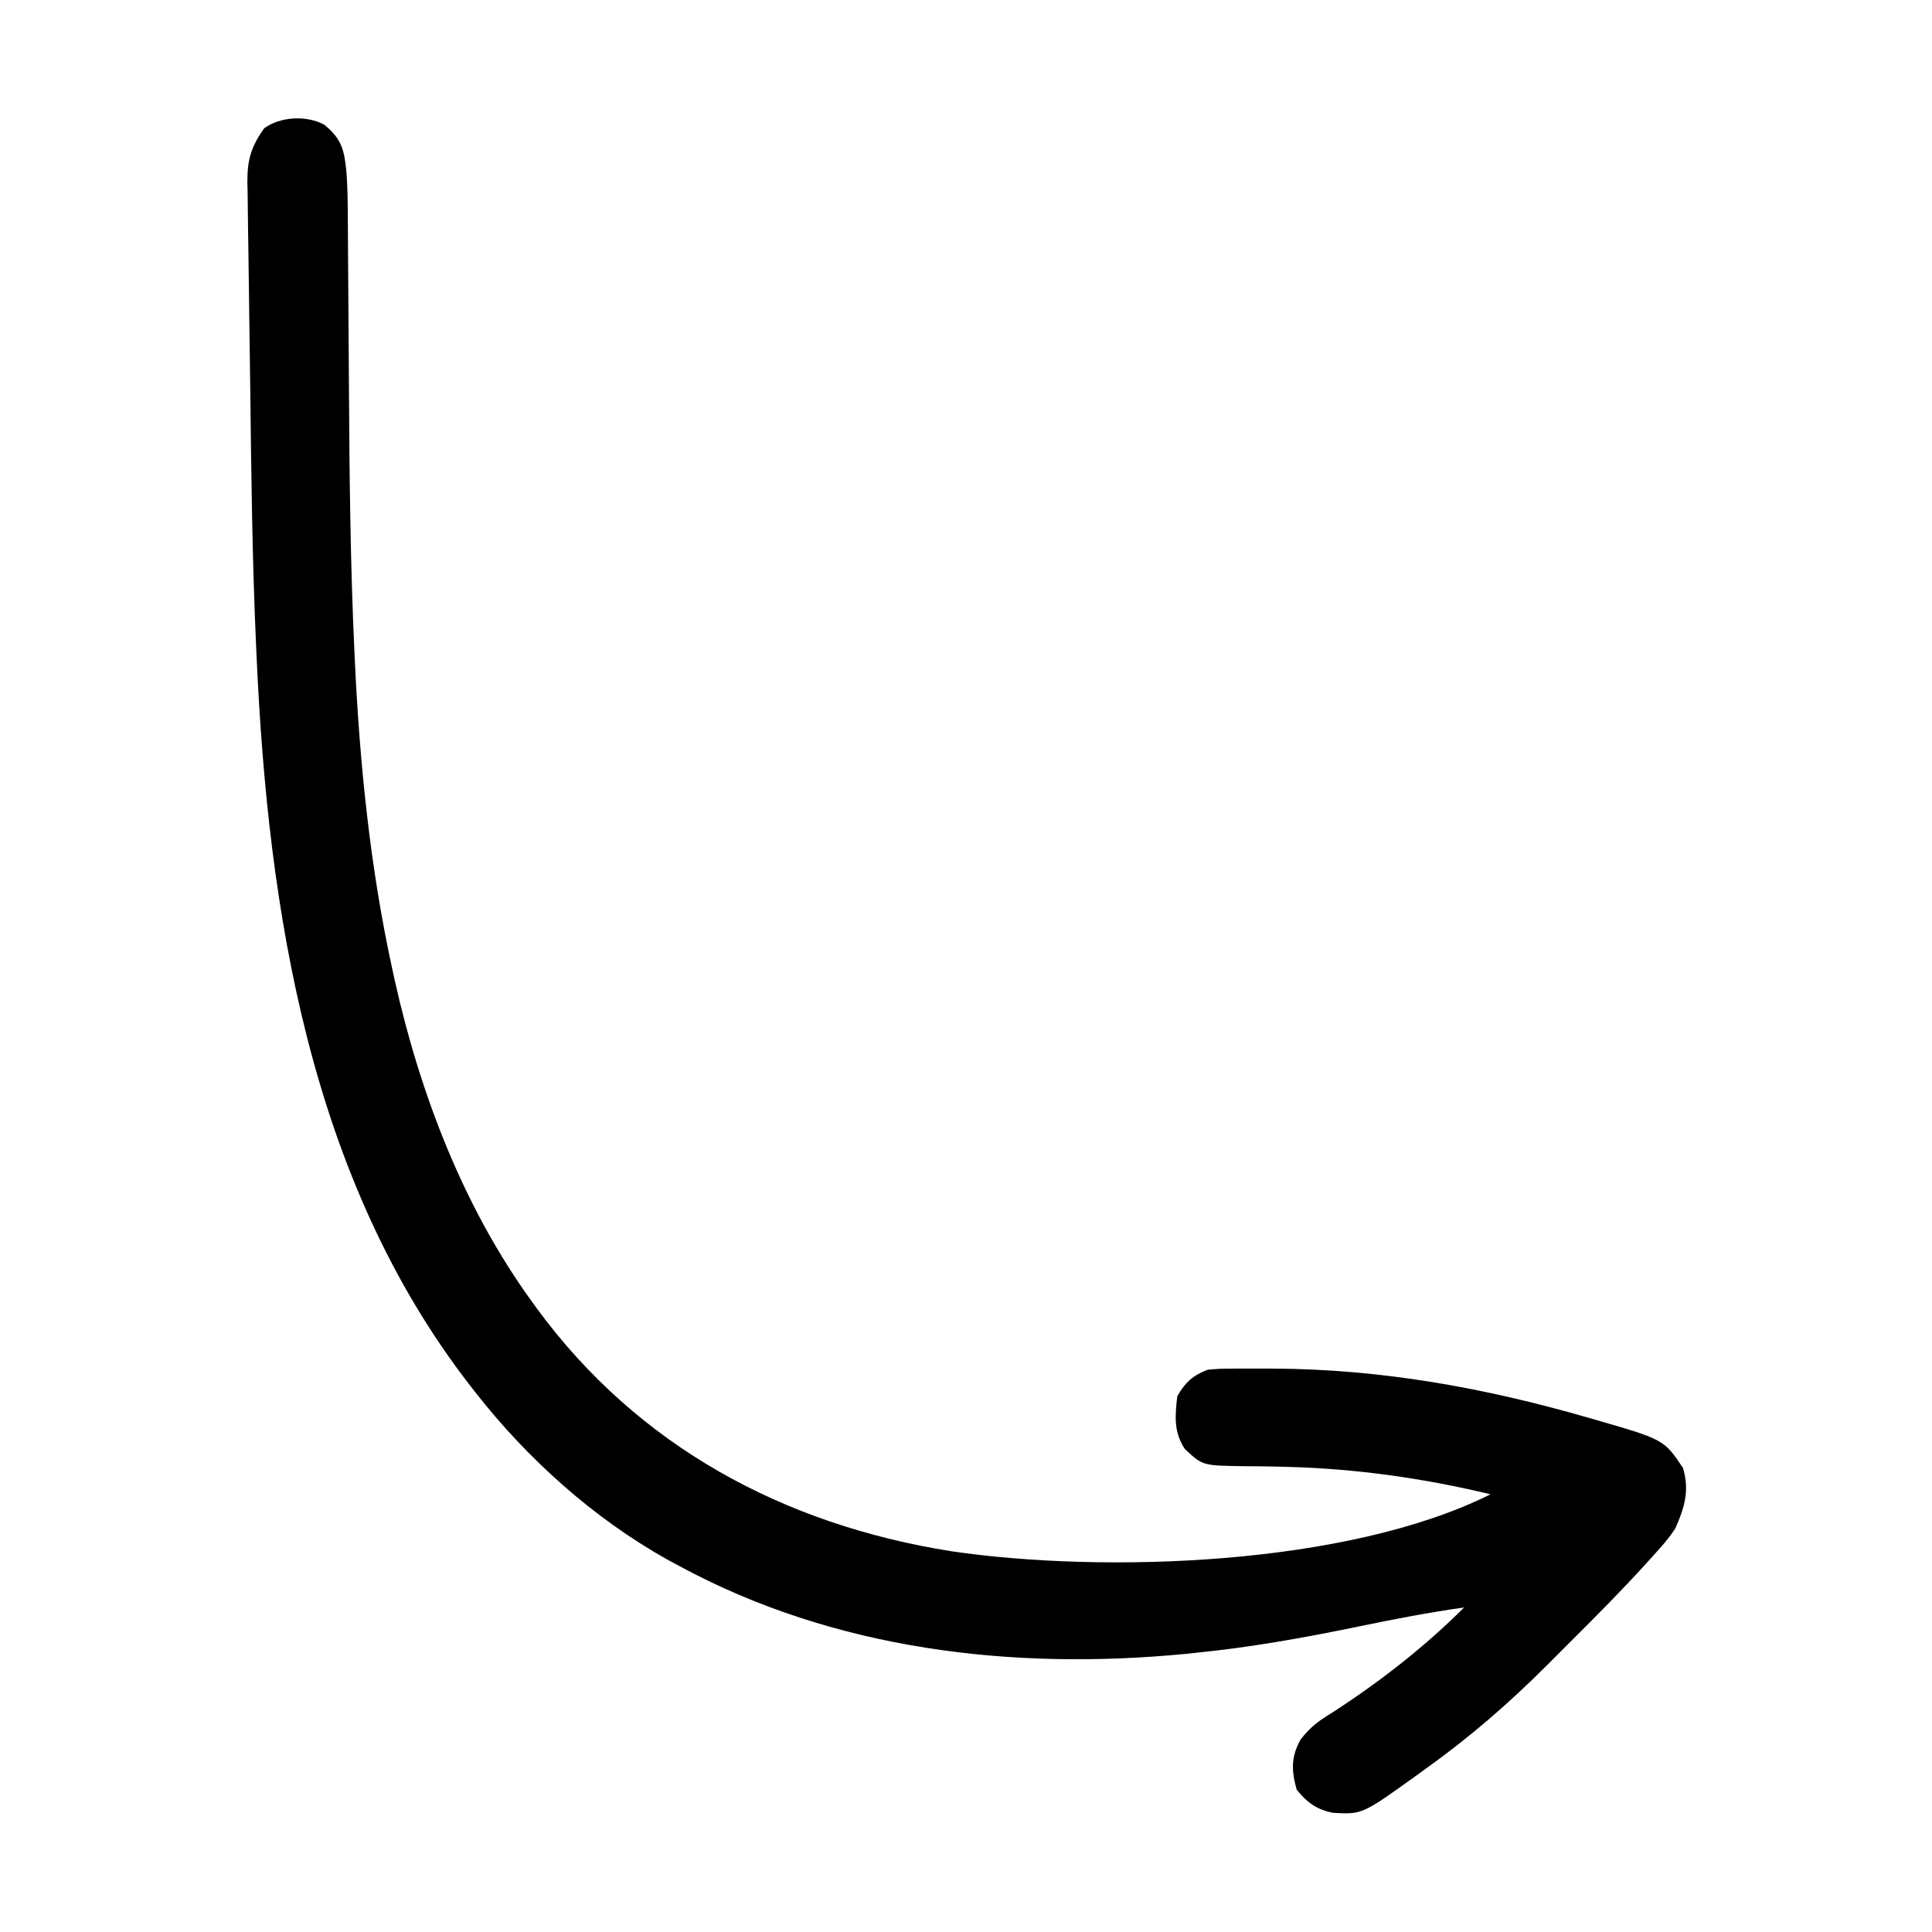 <svg xmlns="http://www.w3.org/2000/svg" width="512" height="512"><path d="M0 0 C4.665 3.829 5.274 6.747 5.852 12.424 C6.17 16.47 6.212 20.503 6.224 24.56 C6.234 25.936 6.234 25.936 6.245 27.34 C6.259 29.324 6.271 31.307 6.281 33.291 C6.297 36.48 6.321 39.668 6.345 42.856 C6.415 51.92 6.475 60.984 6.528 70.048 C6.666 93.21 6.89 116.348 7.973 139.488 C8.012 140.342 8.051 141.197 8.091 142.077 C9.382 169.59 12.163 197.015 18.051 223.949 C18.346 225.304 18.346 225.304 18.648 226.686 C25.383 256.812 36.823 286.824 55.051 311.949 C55.634 312.754 55.634 312.754 56.228 313.575 C83.079 350.243 121.741 371.02 166.207 378.05 C206.39 383.959 271.046 381.952 309.051 362.949 C291.326 358.696 273.325 356.137 255.086 355.684 C253.775 355.651 252.465 355.618 251.115 355.585 C248.583 355.537 246.05 355.509 243.518 355.503 C232.754 355.349 232.754 355.349 228.051 350.949 C225.08 346.493 225.423 342.175 226.051 336.949 C228.152 333.273 230.158 331.485 234.051 329.949 C237.106 329.675 237.106 329.675 240.711 329.648 C241.691 329.64 241.691 329.64 242.691 329.631 C244.832 329.619 246.972 329.626 249.113 329.637 C250.217 329.639 250.217 329.639 251.343 329.642 C279.958 329.761 307.252 334.675 334.676 342.574 C335.352 342.768 336.027 342.962 336.724 343.162 C354.996 348.439 354.996 348.439 360.051 355.949 C361.851 361.911 360.478 366.426 358.051 371.949 C356.399 374.517 354.471 376.717 352.402 378.957 C351.836 379.589 351.27 380.221 350.687 380.873 C344.209 388.026 337.418 394.883 330.575 401.686 C328.414 403.836 326.263 405.998 324.113 408.16 C313.986 418.299 303.535 427.355 291.863 435.699 C291.121 436.237 290.38 436.774 289.615 437.328 C275.07 447.789 275.07 447.789 267.387 447.375 C263.104 446.594 260.328 444.574 257.676 441.199 C256.256 436.087 256.181 432.511 258.734 427.926 C261.133 424.843 263.178 423.23 266.488 421.199 C279.097 413.13 291.449 403.551 302.051 392.949 C292.757 394.257 283.606 396.011 274.424 397.921 C260.035 400.901 245.686 403.49 231.051 404.949 C230.188 405.042 229.325 405.135 228.436 405.23 C182.356 409.707 135.104 404.193 94.051 381.949 C92.982 381.373 91.914 380.797 90.812 380.203 C71.226 369.203 53.849 353.582 40.051 335.949 C39.622 335.403 39.194 334.856 38.753 334.293 C-3.848 279.445 -14.915 208.541 -17.949 140.949 C-18.008 139.696 -18.008 139.696 -18.068 138.418 C-19.102 115.608 -19.362 92.773 -19.63 69.944 C-19.701 63.896 -19.78 57.848 -19.879 51.8 C-19.976 45.868 -20.053 39.935 -20.115 34.002 C-20.142 31.761 -20.176 29.52 -20.218 27.279 C-20.273 24.165 -20.303 21.052 -20.327 17.938 C-20.35 17.026 -20.372 16.113 -20.395 15.173 C-20.405 9.242 -19.393 5.815 -15.949 0.949 C-11.618 -2.19 -4.706 -2.537 0 0 Z " fill="#000000" transform="translate(85.949,33.051)"></path></svg>